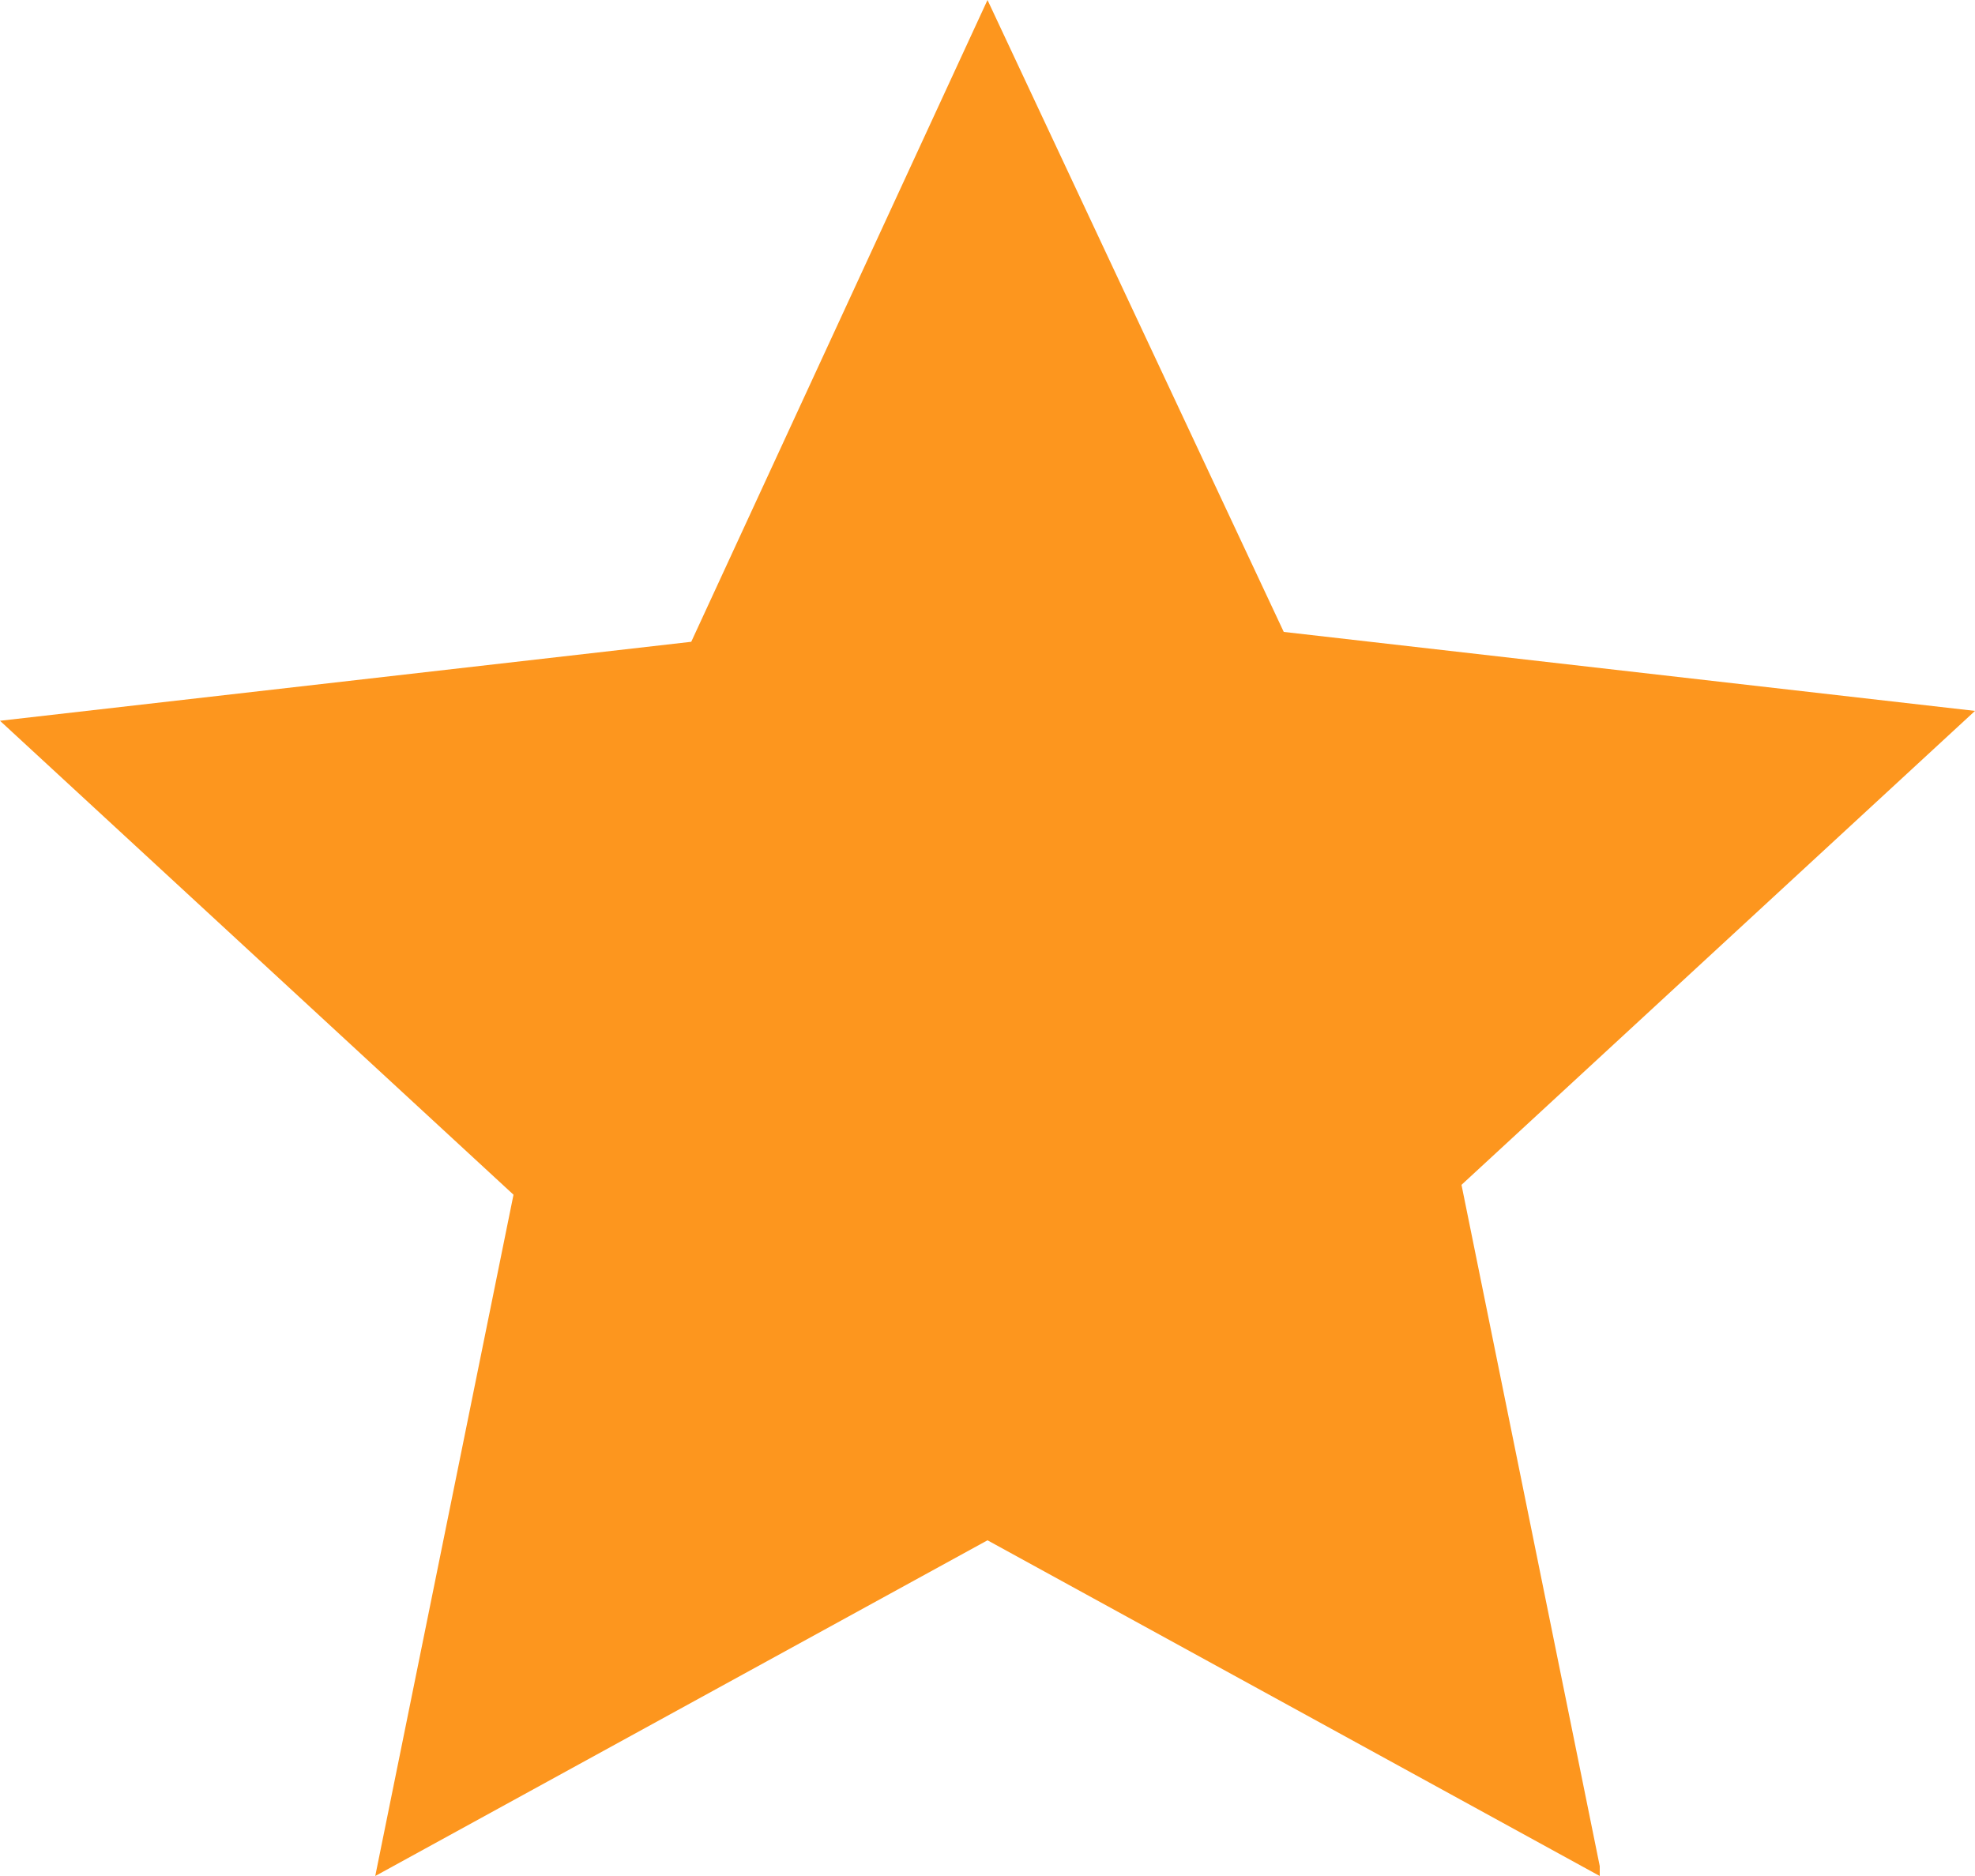 <svg id="Layer_1" data-name="Layer 1" xmlns="http://www.w3.org/2000/svg" viewBox="0 0 20 19"><defs><style>.cls-1{fill:#fd961e;stroke-width:0}</style></defs><path class="cls-1" d="M16.2 19L10 15.6 3.8 19l1.4-6.9L0 7.3l7-.8L10 0l3 6.4 7 .8-5.2 4.8 1.4 6.9z"/></svg>